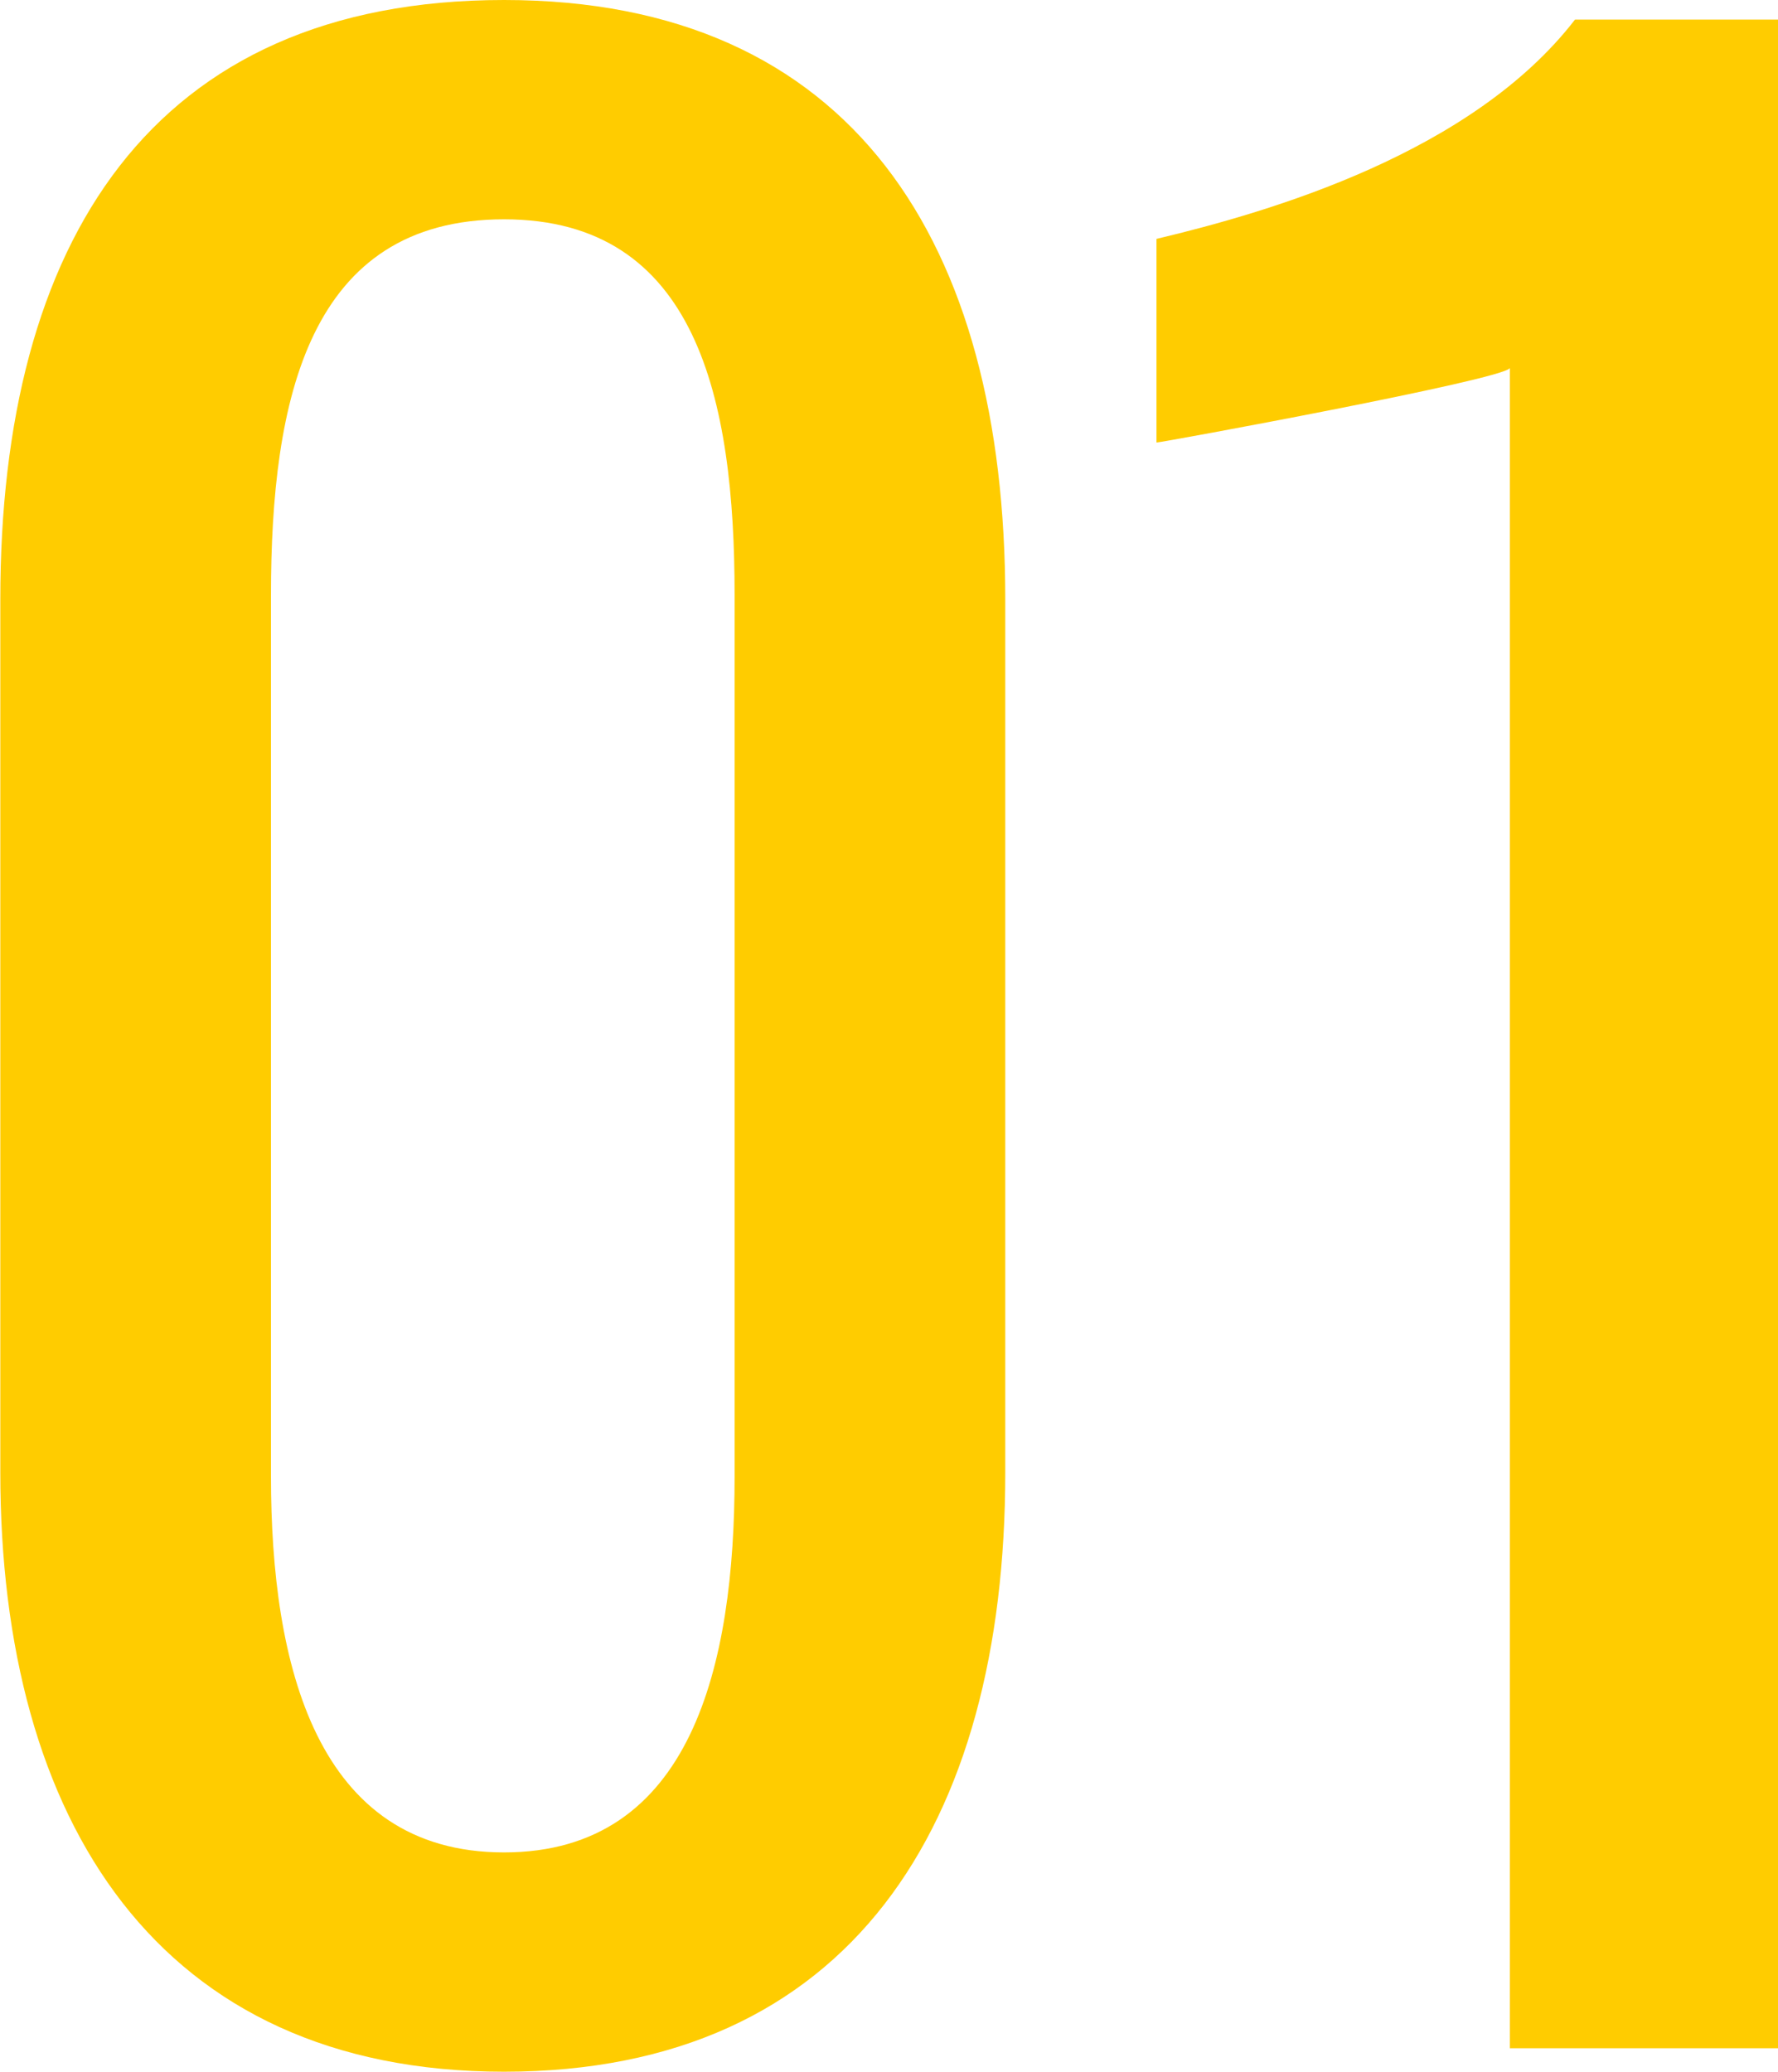 <svg xmlns="http://www.w3.org/2000/svg" width="45.406" height="52.9" viewBox="0 0 45.406 52.9">
  <defs>
    <style>
      .cls-1 {
        fill: #fc0;
        fill-rule: evenodd;
      }
    </style>
  </defs>
  <path id="common-strength-no01.svg" class="cls-1" d="M348.028,10775.9c8.832,0,12.8-6.3,12.8-15.3v-22.3c0-9.1-3.9-15.3-12.8-15.3-9.024,0-12.864,6.2-12.864,15.3v22.3C335.164,10769.5,339.2,10775.9,348.028,10775.9Zm0-5.6c-4.8,0-5.952-4.8-5.952-9.6v-22.5c0-5,.96-9.6,5.952-9.6,4.928,0,5.888,4.6,5.888,9.6v22.5C353.916,10765.5,352.828,10770.3,348.028,10770.3Zm25.686,5h6.848v-51.8h-5.184c-2.624,3.4-7.744,4.9-10.688,5.6v5.2c0.128,0,8.832-1.6,9.024-1.9v42.9Z" transform="translate(-335.156 -10723)"/>
</svg>
